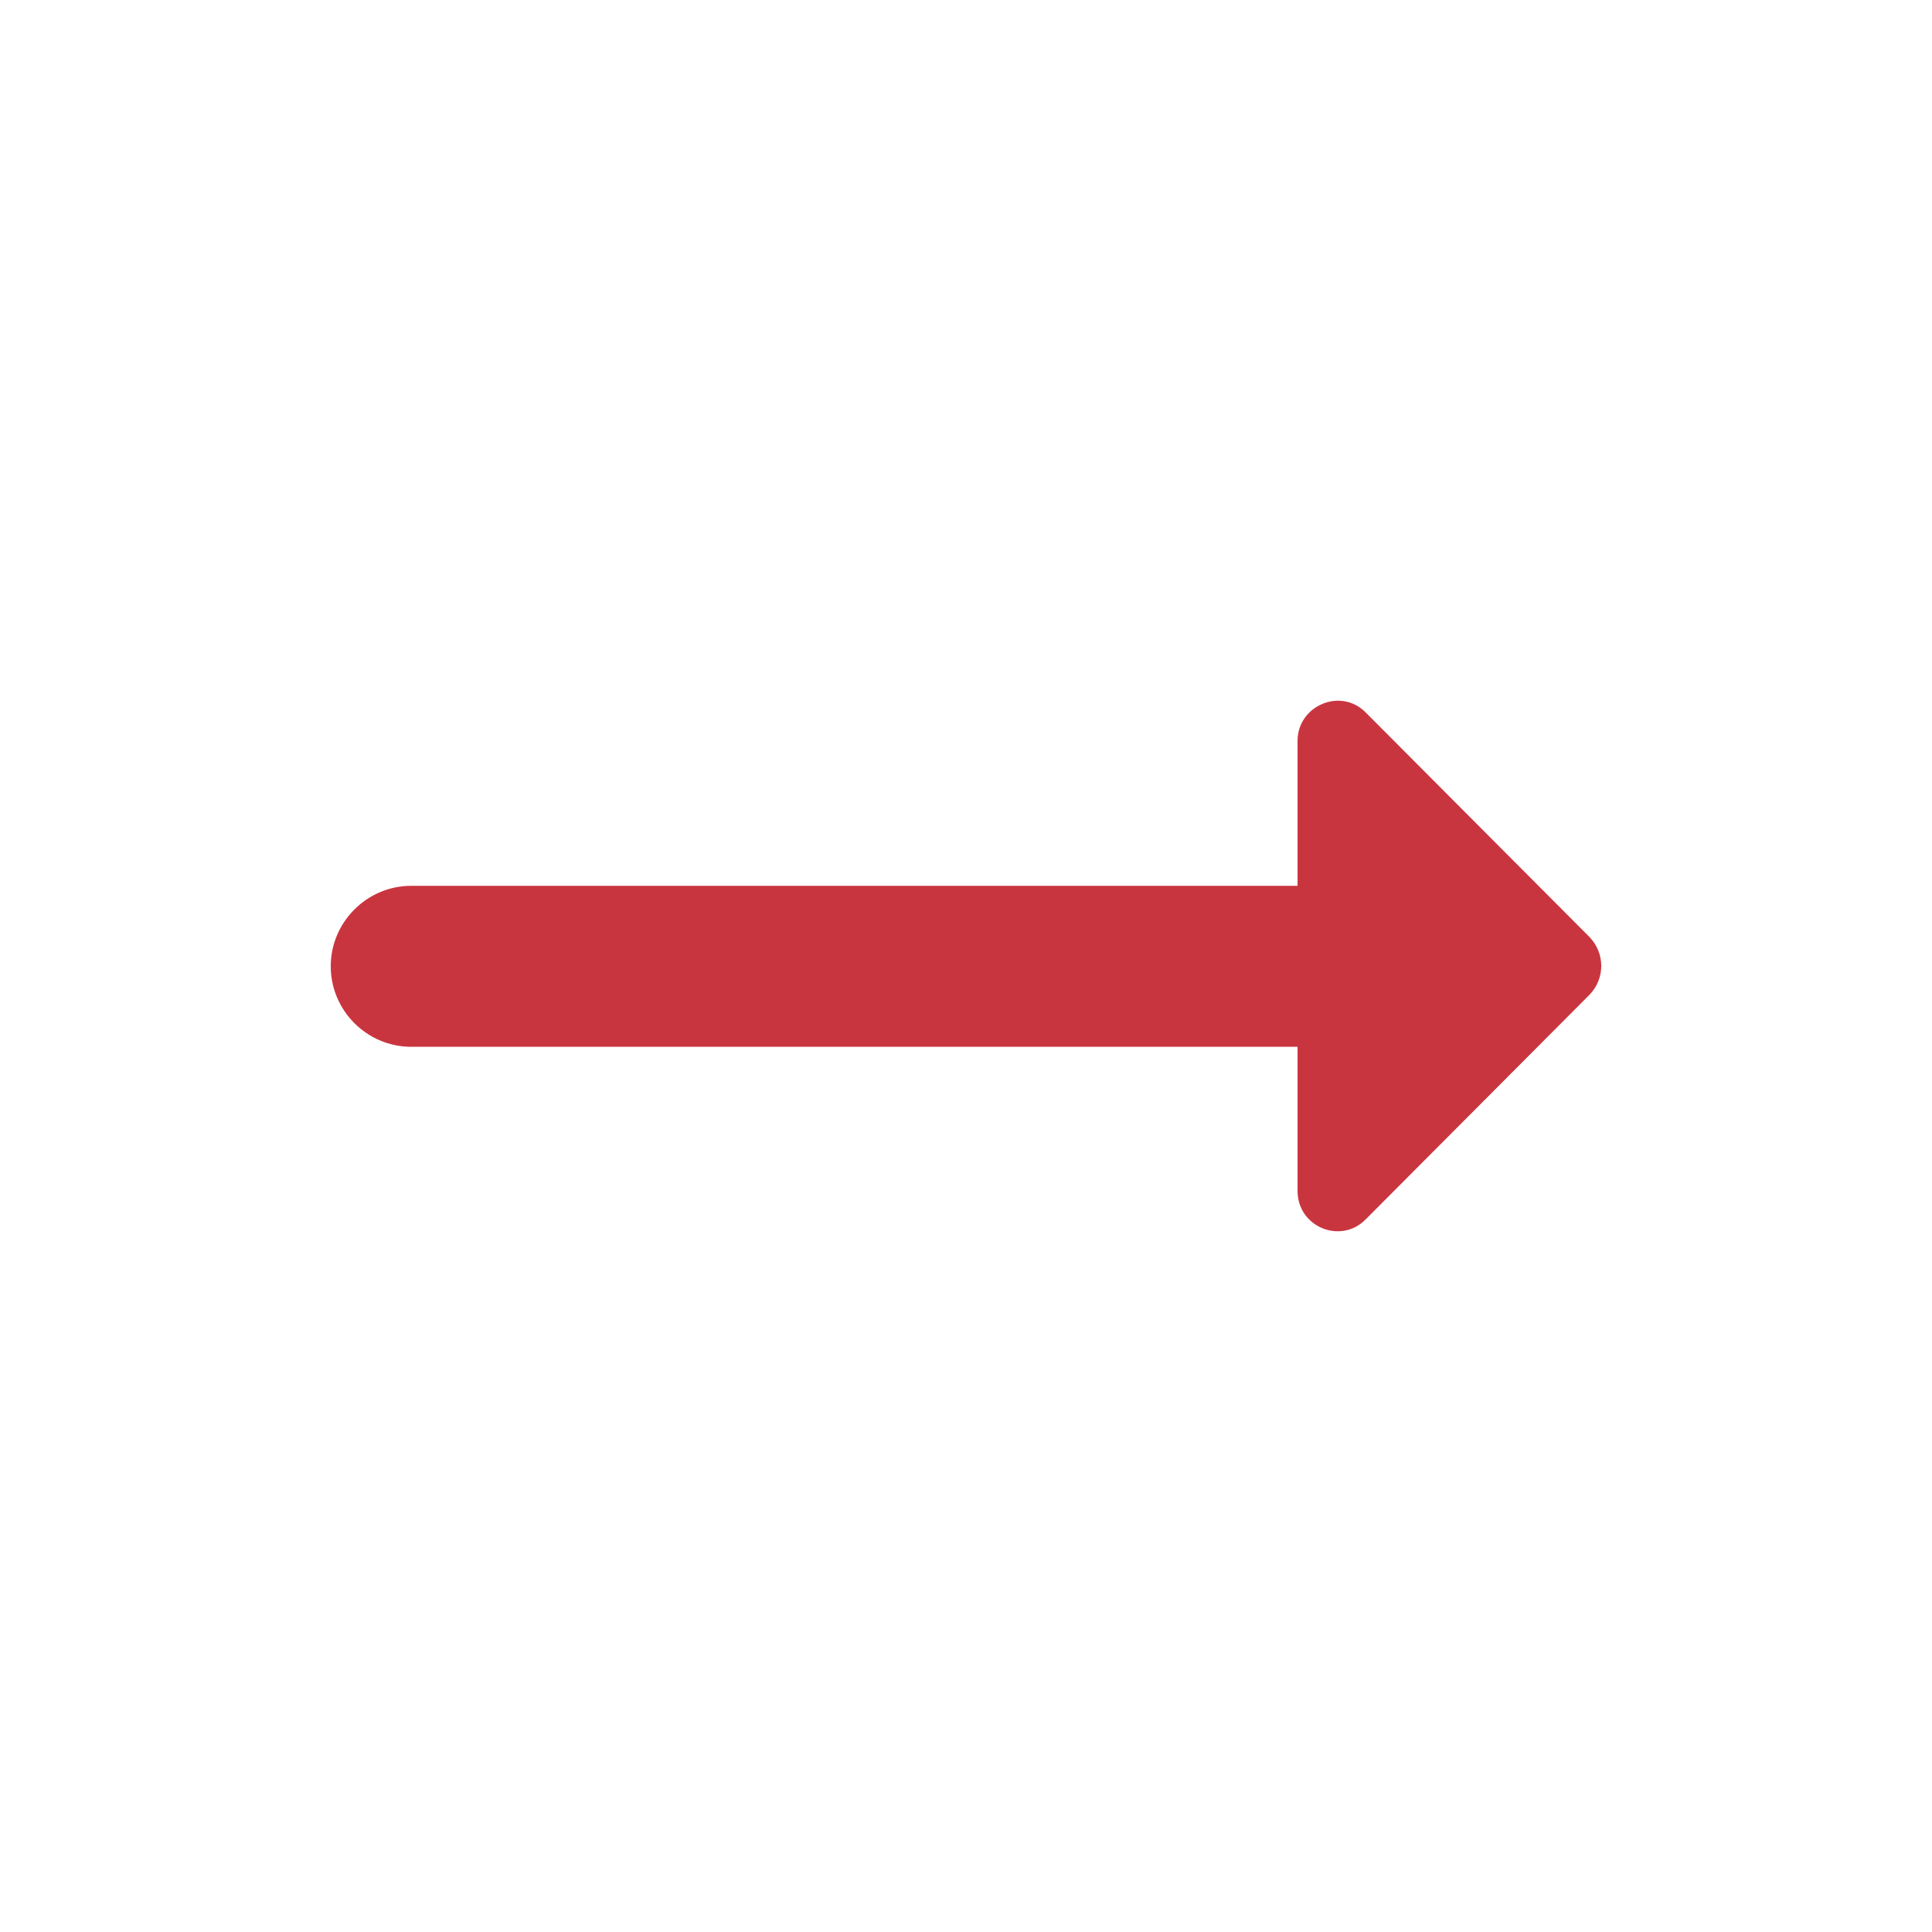 <svg width="46" height="46" viewBox="0 0 46 46" fill="none" xmlns="http://www.w3.org/2000/svg">
<path d="M30.894 21.091H9.792C8.738 21.091 7.875 21.953 7.875 23.007C7.875 24.062 8.738 24.924 9.792 24.924H30.894V28.355C30.894 29.217 31.929 29.639 32.523 29.026L37.852 23.678C38.216 23.295 38.216 22.701 37.852 22.317L32.523 16.97C31.929 16.357 30.894 16.797 30.894 17.641V21.091V21.091Z" fill="#C9353F"/>
</svg>
